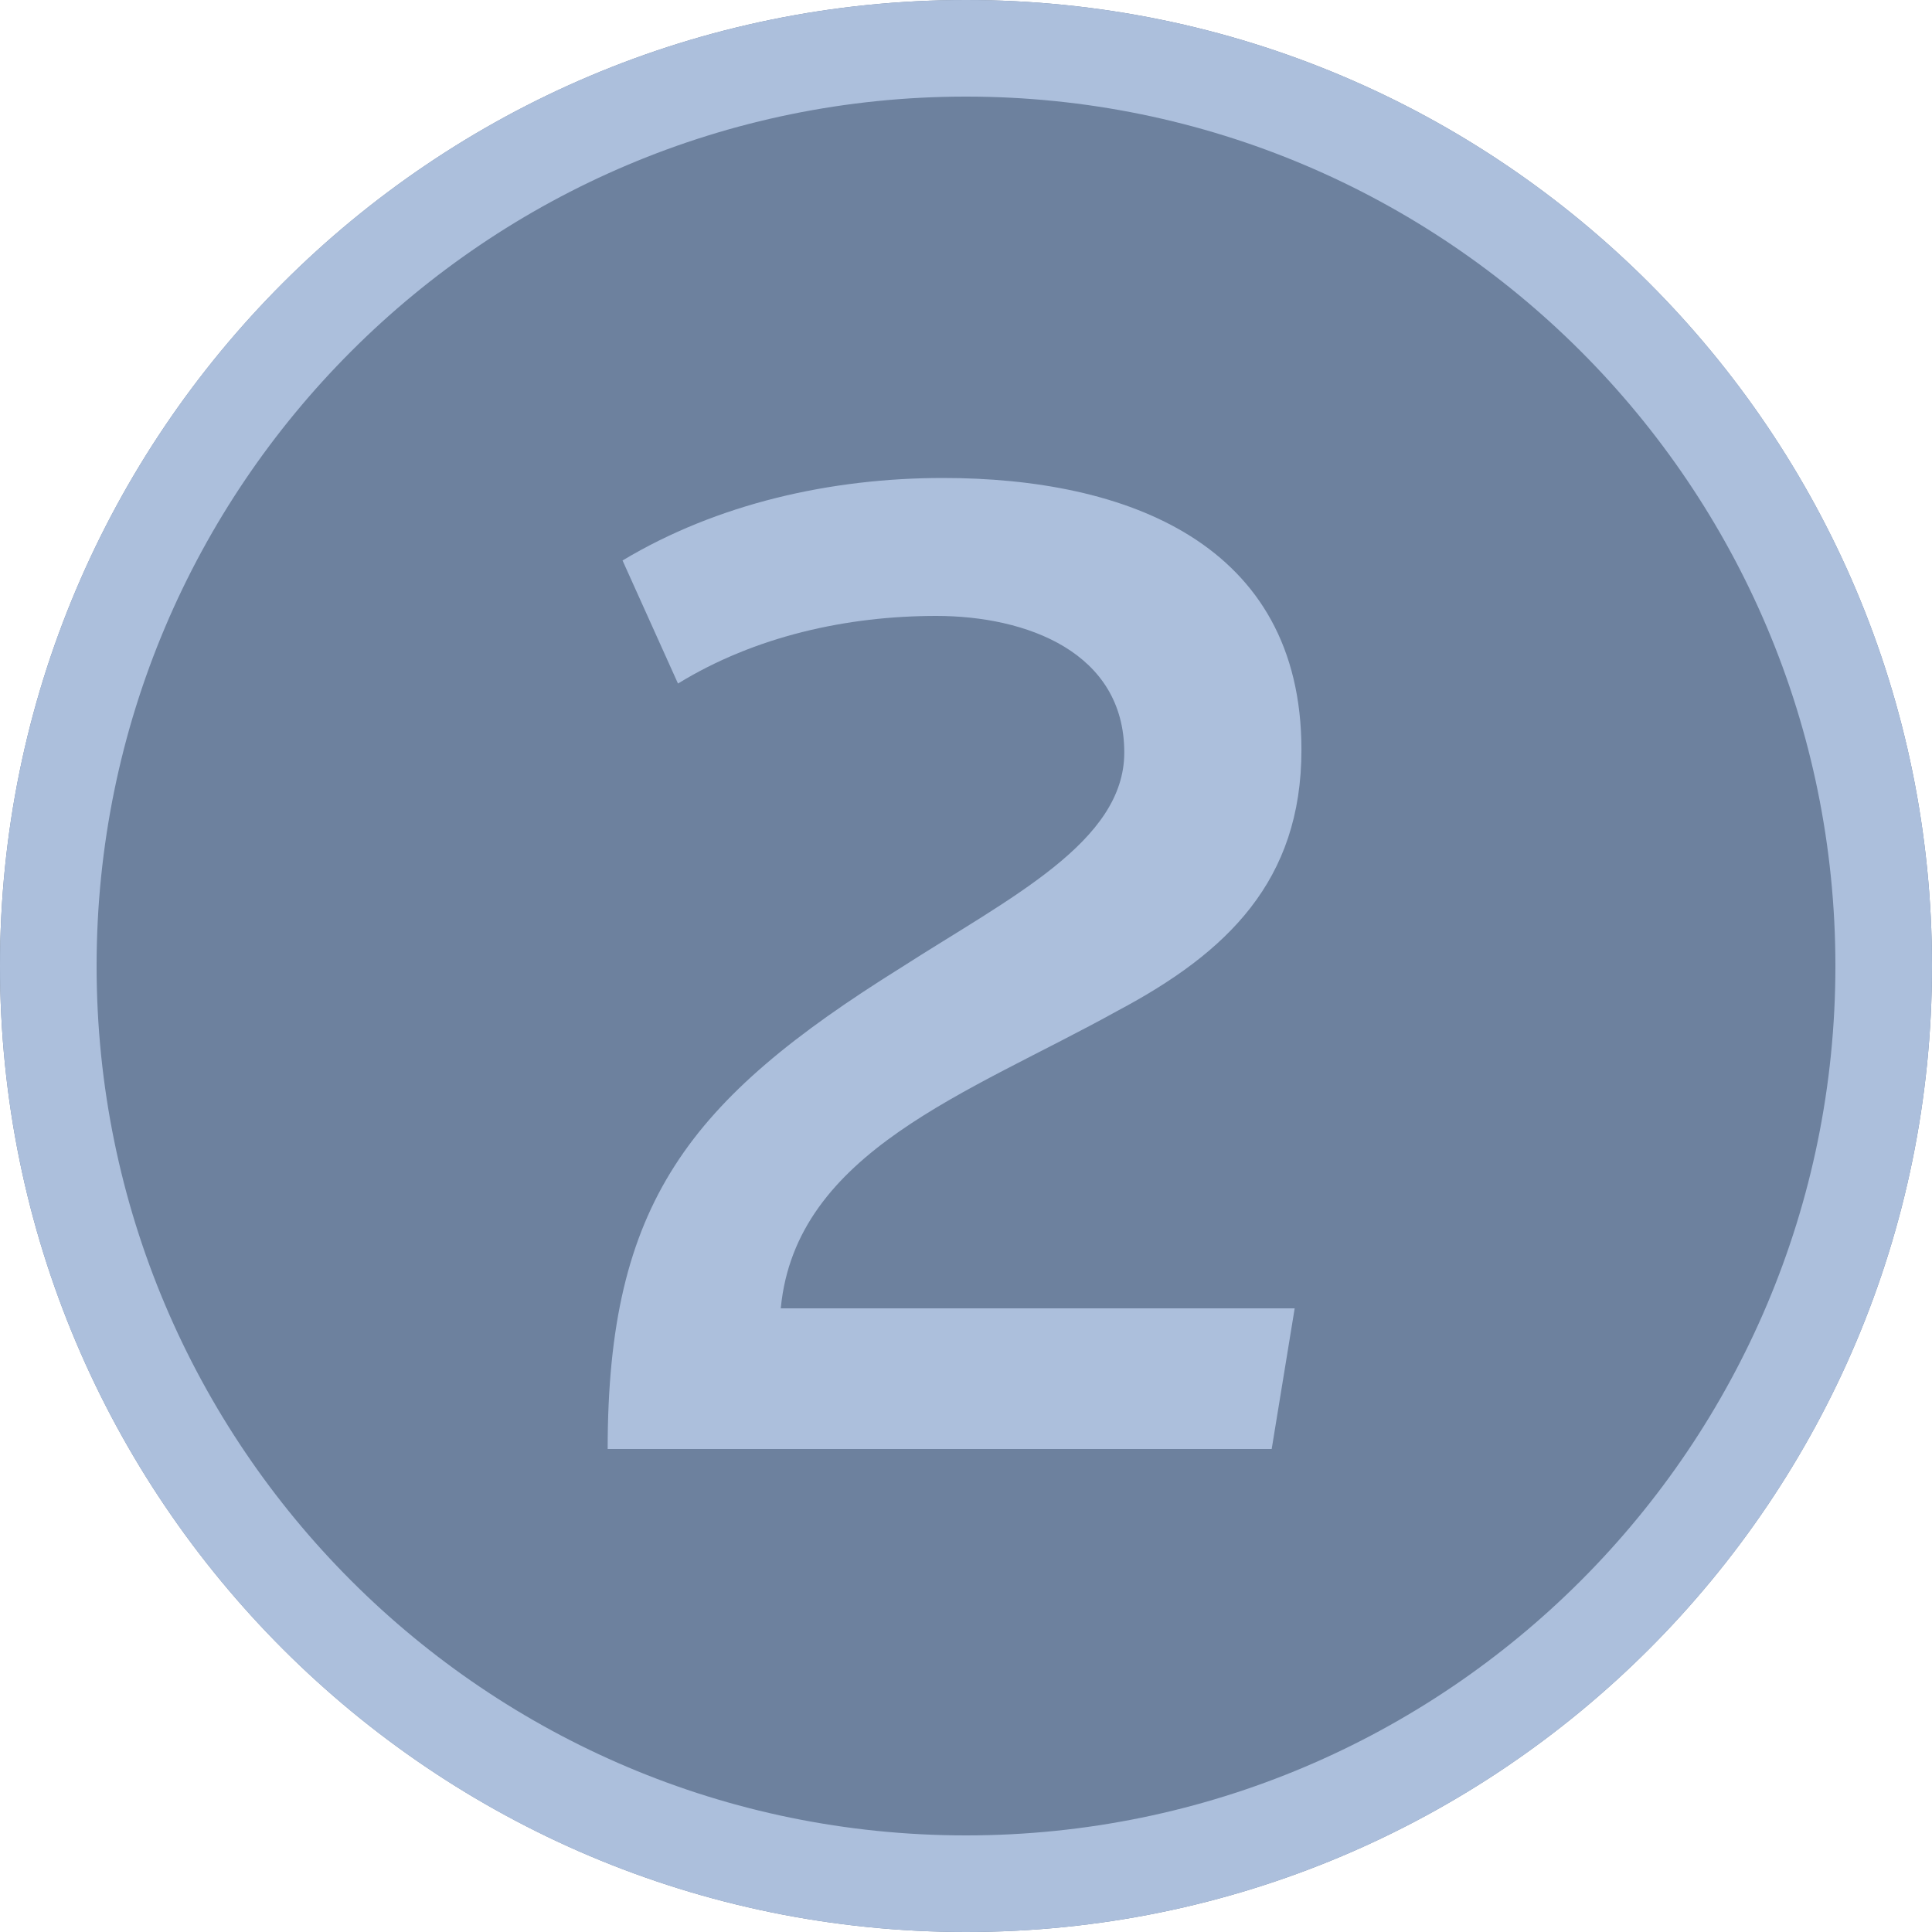 <svg width="40" height="40" viewBox="0 0 40 40" fill="none" xmlns="http://www.w3.org/2000/svg">
<path d="M40 20C40 31.046 31.046 40 20 40C8.954 40 0 31.046 0 20C0 8.954 8.954 0 20 0C31.046 0 40 8.954 40 20Z" fill="#6D819E"/>
<path fill-rule="evenodd" clip-rule="evenodd" d="M20 38C29.941 38 38 29.941 38 20C38 10.059 29.941 2 20 2C10.059 2 2 10.059 2 20C2 29.941 10.059 38 20 38ZM20 40C31.046 40 40 31.046 40 20C40 8.954 31.046 0 20 0C8.954 0 0 8.954 0 20C0 31.046 8.954 40 20 40Z" fill="#ACBFDC"/>
<path d="M26.329 30H12.581C12.581 24.904 14.261 22.776 18.657 20.032C20.925 18.576 23.277 17.428 23.277 15.58C23.277 13.508 21.261 12.752 19.385 12.752C17.537 12.752 15.633 13.172 14.037 14.152L12.889 11.604C14.849 10.428 17.201 9.896 19.525 9.896C23.305 9.896 26.945 11.24 26.945 15.524C26.945 18.24 25.405 19.724 23.137 20.928C20.057 22.636 16.473 23.84 16.165 27.088H26.805L26.329 30Z" fill="#ACBFDC"/>
</svg>
